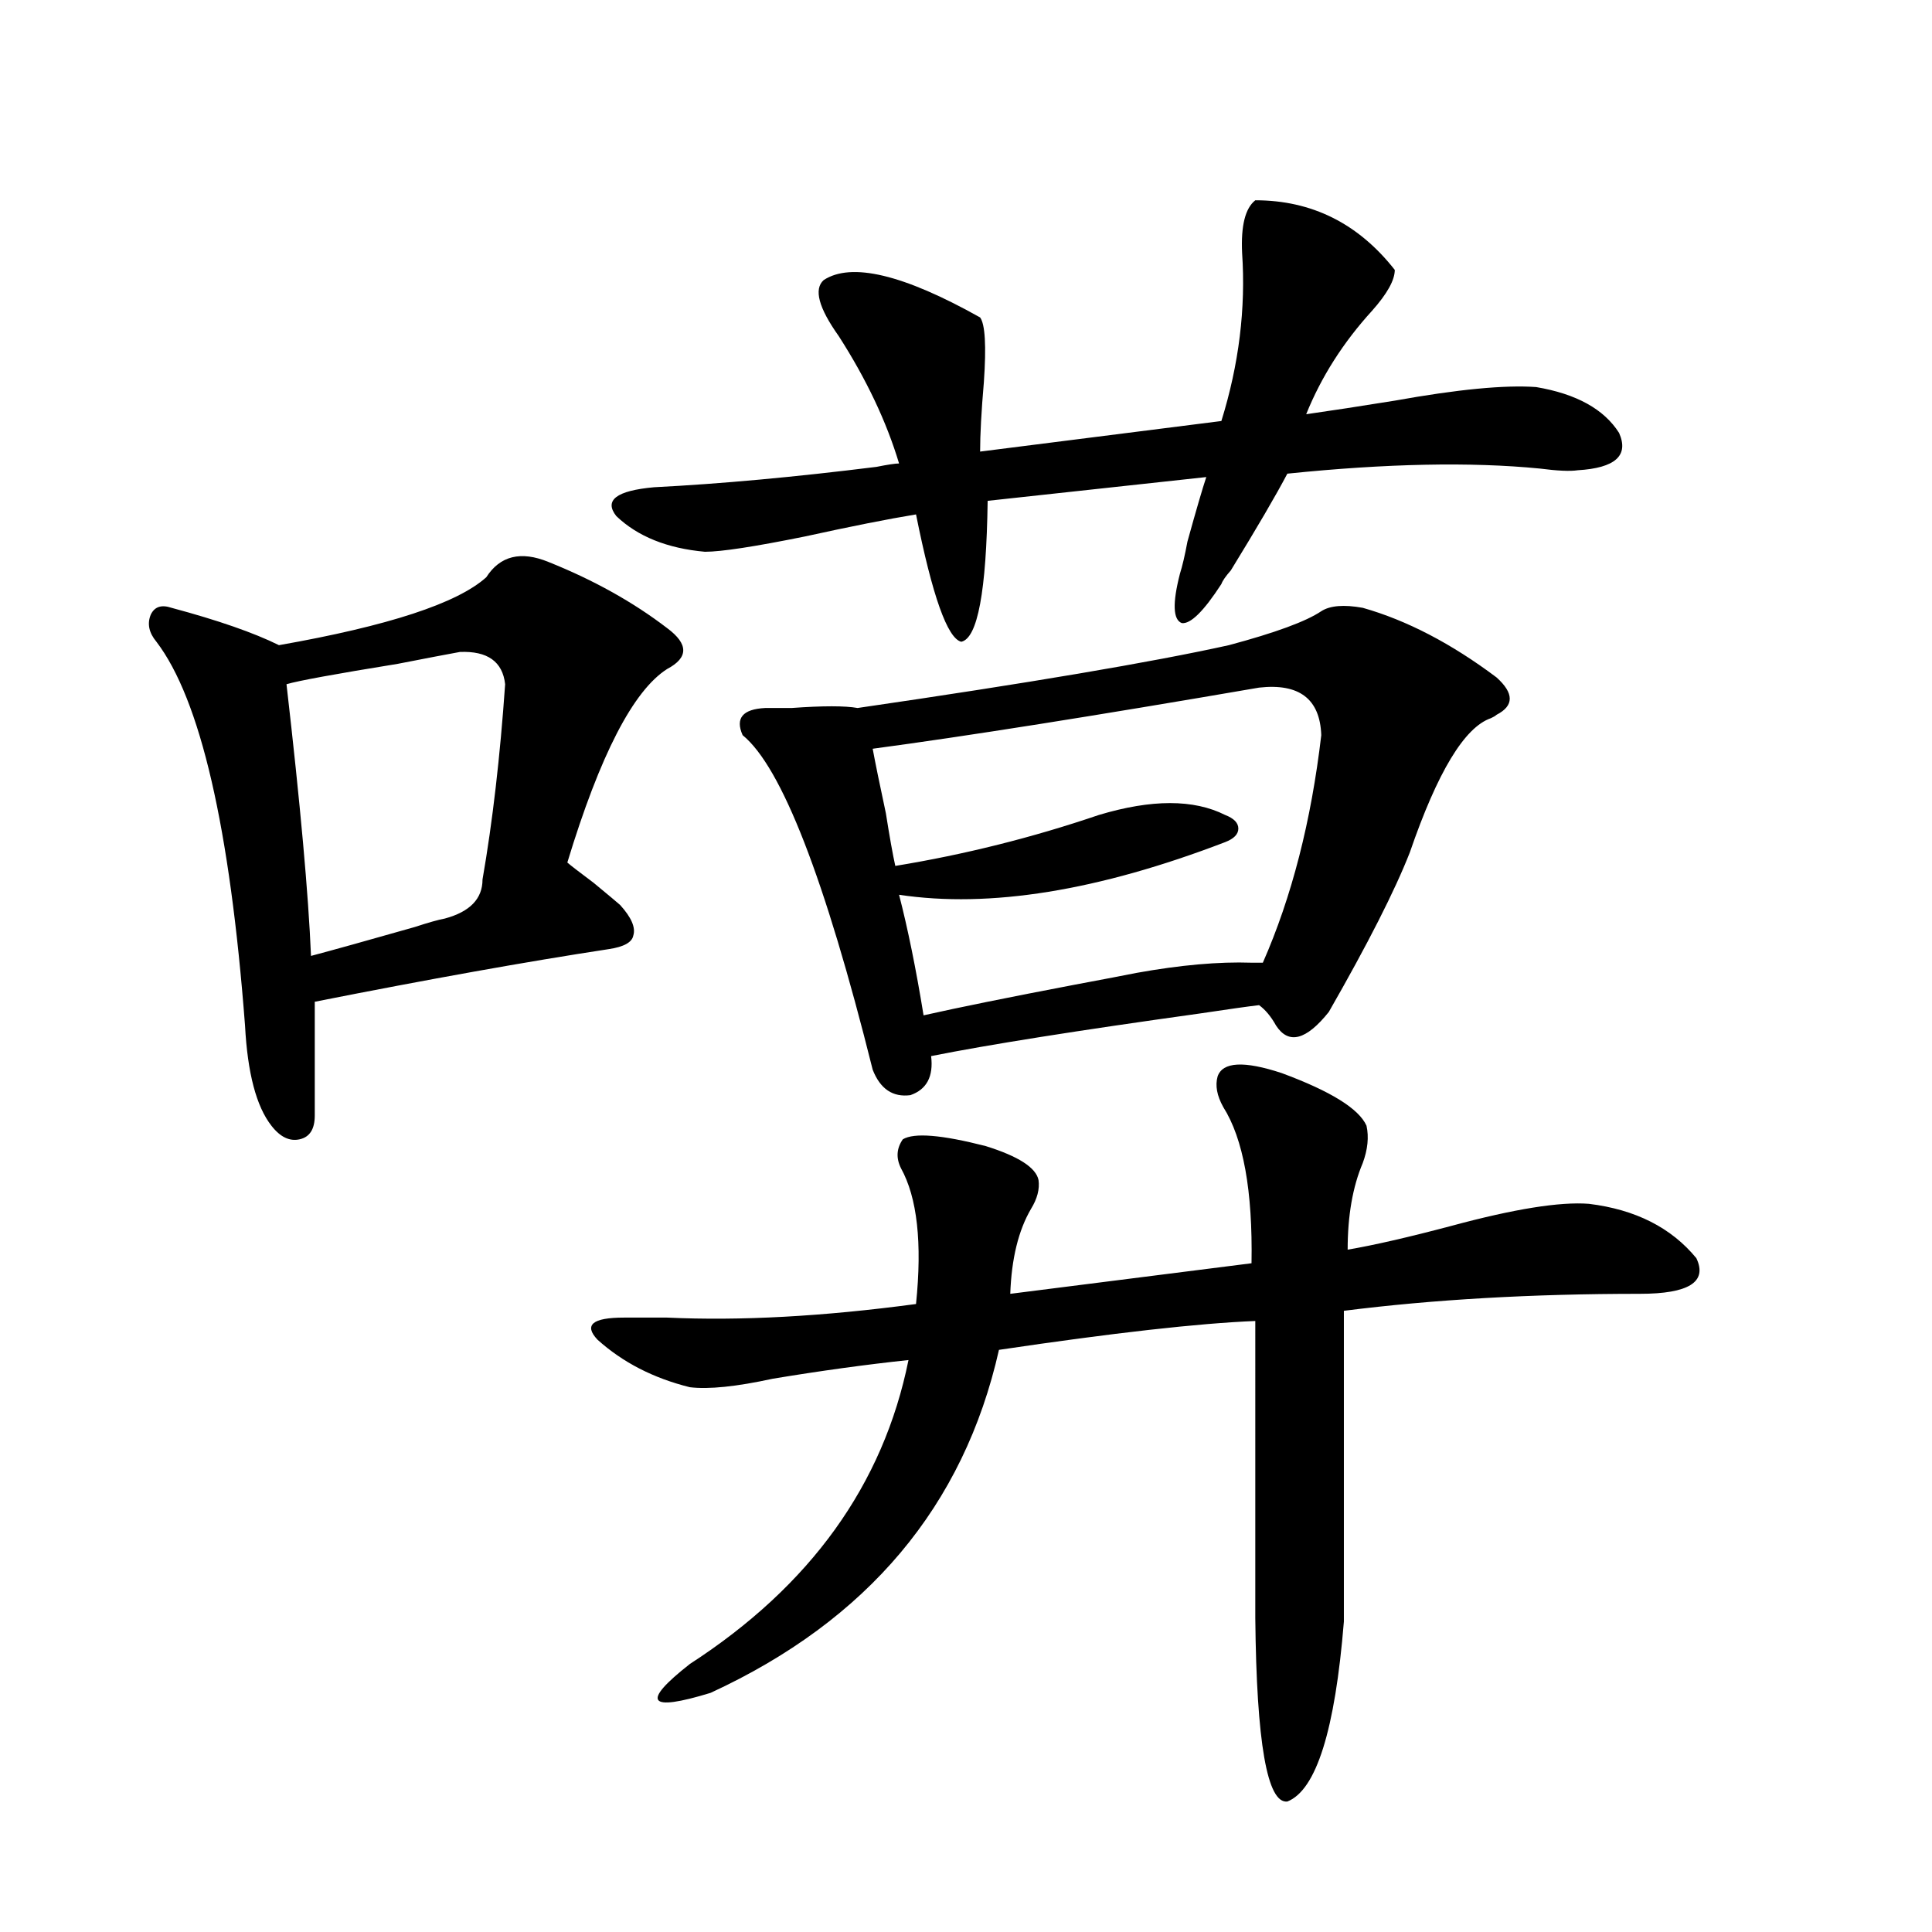 <?xml version="1.0" encoding="utf-8"?>
<!-- Generator: Adobe Illustrator 16.0.0, SVG Export Plug-In . SVG Version: 6.00 Build 0)  -->
<!DOCTYPE svg PUBLIC "-//W3C//DTD SVG 1.1//EN" "http://www.w3.org/Graphics/SVG/1.1/DTD/svg11.dtd">
<svg version="1.1" id="图层_1" xmlns="http://www.w3.org/2000/svg" xmlns:xlink="http://www.w3.org/1999/xlink" x="0px" y="0px"
	 width="1000px" height="1000px" viewBox="0 0 1000 1000" enable-background="new 0 0 1000 1000" xml:space="preserve">
<path d="M283.896,290.871c23.414,9.38,43.901,20.806,61.462,34.277c11.052,8.213,11.052,15.244,0,21.094
	c-17.561,11.138-34.801,44.536-51.706,100.195c1.296,1.182,5.854,4.697,13.658,10.547c7.805,6.455,12.347,10.259,13.658,11.426
	c5.854,6.455,8.125,11.729,6.829,15.82c-0.656,3.516-4.878,5.864-12.683,7.031c-42.286,6.455-93.016,15.532-152.191,27.246v58.887
	c0,7.031-2.607,11.138-7.805,12.305c-5.213,1.182-10.091-1.167-14.634-7.031c-7.805-9.956-12.363-27.246-13.658-51.855
	c-7.805-102.529-23.094-168.75-45.853-198.633c-3.902-4.683-4.878-9.365-2.927-14.063c1.951-4.092,5.518-5.273,10.731-3.516
	c24.054,6.455,42.59,12.896,55.608,19.336c56.584-9.956,92.345-21.67,107.314-35.156
	C258.851,287.658,269.582,285.021,283.896,290.871z M238.043,337.453c-6.509,1.182-17.24,3.228-32.194,6.152
	c-32.53,5.273-51.706,8.789-57.56,10.547c7.149,62.114,11.372,108.984,12.683,140.625c11.052-2.925,28.932-7.91,53.657-14.941
	c7.149-2.334,12.347-3.804,15.609-4.395c13.003-3.516,19.512-10.244,19.512-20.215c5.198-29.883,9.1-63.569,11.707-101.074
	C260.146,342.438,252.342,336.877,238.043,337.453z M707.3,582.668c1.296,5.864,0.64,12.305-1.951,19.336
	c-5.213,12.305-7.805,27.246-7.805,44.824c13.658-2.334,31.539-6.44,53.657-12.305c32.514-8.789,56.249-12.593,71.218-11.426
	c24.054,2.939,42.591,12.305,55.608,28.125c5.854,12.305-3.902,18.457-29.268,18.457c-55.944,0-106.994,2.939-153.167,8.789v160.84
	c-4.558,56.25-14.314,87.301-29.268,93.164c-10.411,1.168-15.945-30.473-16.585-94.922V683.742
	c-29.268,1.182-73.504,6.152-132.68,14.941c-18.216,80.859-67.971,140.035-149.265,177.539c-32.53,9.957-36.097,4.972-10.731-14.941
	c62.438-40.43,100.15-92.861,113.168-157.324c-22.118,2.349-45.532,5.576-70.242,9.668c-18.872,4.106-33.17,5.576-42.926,4.395
	c-18.872-4.683-34.801-12.881-47.804-24.609c-7.165-7.607-2.607-11.426,13.658-11.426c5.198,0,12.683,0,22.438,0
	c37.712,1.758,80.638-0.576,128.777-7.031c3.247-31.641,0.64-55.068-7.805-70.313c-2.607-5.273-2.287-10.244,0.976-14.941
	c5.854-3.516,20.152-2.334,42.926,3.516c16.905,5.273,26.006,11.138,27.316,17.578c0.64,4.697-0.656,9.668-3.902,14.941
	c-6.509,11.138-10.091,25.791-10.731,43.945l124.875-15.82c0.64-37.49-4.238-64.448-14.634-80.859
	c-3.262-5.85-4.238-11.123-2.927-15.82c2.592-7.607,13.658-8.198,33.17-1.758C688.764,564.802,703.398,573.879,707.3,582.668z
	 M649.741,103.664c29.268,0,53.322,12.017,72.193,36.035c0,5.273-3.902,12.305-11.707,21.094
	c-14.969,16.411-26.341,34.277-34.146,53.613c12.347-1.758,27.636-4.092,45.853-7.031c32.514-5.85,56.904-8.198,73.169-7.031
	c20.807,3.516,35.121,11.426,42.926,23.73c5.198,11.729-1.951,18.169-21.463,19.336c-3.902,0.591-10.411,0.303-19.512-0.879
	c-35.777-3.516-79.358-2.637-130.729,2.637c-5.854,11.138-15.609,27.837-29.268,50.098c-2.607,2.939-4.238,5.273-4.878,7.031
	c-9.115,14.063-15.945,20.806-20.487,20.215c-4.558-1.758-4.878-10.244-0.976-25.488c1.296-4.092,2.592-9.668,3.902-16.699
	c4.543-16.396,7.805-27.534,9.756-33.398L511.208,259.23c-0.656,46.885-5.213,71.191-13.658,72.949
	c-7.165-1.758-14.969-23.73-23.414-65.918c-14.314,2.349-33.505,6.152-57.56,11.426c-26.021,5.273-43.261,7.91-51.706,7.91
	c-19.512-1.758-34.801-7.91-45.853-18.457c-6.509-8.198,0-13.184,19.512-14.941c34.466-1.758,72.833-5.273,115.119-10.547
	c5.854-1.167,9.756-1.758,11.707-1.758c-6.509-21.67-16.92-43.643-31.219-65.918c-10.411-14.639-13.018-24.307-7.805-29.004
	c14.298-9.365,41.295-2.925,80.974,19.336c2.591,3.516,3.247,14.653,1.951,33.398c-1.311,15.244-1.951,27.246-1.951,36.035
	l124.875-15.82c9.1-29.292,12.683-58.296,10.731-87.012C642.256,116.848,644.528,107.771,649.741,103.664z M705.349,314.602
	c22.759,6.455,45.853,18.457,69.267,36.035c9.1,8.213,9.1,14.653,0,19.336c-0.656,0.591-1.631,1.182-2.927,1.758
	c-13.658,4.697-27.652,27.837-41.95,69.434c-7.805,19.927-21.798,47.461-41.95,82.617c-11.707,14.653-20.823,17.002-27.316,7.031
	c-2.607-4.683-5.533-8.198-8.78-10.547c-5.213,0.591-15.609,2.061-31.219,4.395c-63.093,8.789-109.266,16.123-138.533,21.973
	c1.296,10.547-2.287,17.29-10.731,20.215c-9.116,1.182-15.609-3.213-19.512-13.184c-24.725-99.014-47.164-156.733-67.315-173.145
	c-3.902-8.789,0-13.472,11.707-14.063c2.591,0,7.149,0,13.658,0c16.25-1.167,27.636-1.167,34.146,0
	c88.443-12.881,152.511-23.73,192.19-32.52c24.054-6.44,39.999-12.305,47.804-17.578
	C688.429,313.435,695.593,312.844,705.349,314.602z M651.692,355.91c-85.211,14.653-151.871,25.2-199.995,31.641
	c1.296,7.031,3.567,18.169,6.829,33.398c1.951,12.305,3.567,21.396,4.878,27.246c35.761-5.85,70.883-14.639,105.363-26.367
	c27.316-8.198,49.099-8.198,65.364,0c4.543,1.758,6.829,4.106,6.829,7.031c0,2.939-2.286,5.273-6.829,7.031
	c-65.699,25.2-121.948,34.277-168.776,27.246c4.542,17.578,8.78,38.384,12.683,62.402c18.201-4.092,44.221-9.365,78.047-15.82
	c15.609-2.925,26.341-4.971,32.194-6.152c22.759-4.092,42.591-5.85,59.511-5.273c2.592,0,4.543,0,5.854,0
	c14.954-33.975,25.03-73.237,30.243-117.773C683.231,361.774,672.499,353.576,651.692,355.91z"/>
</svg>
